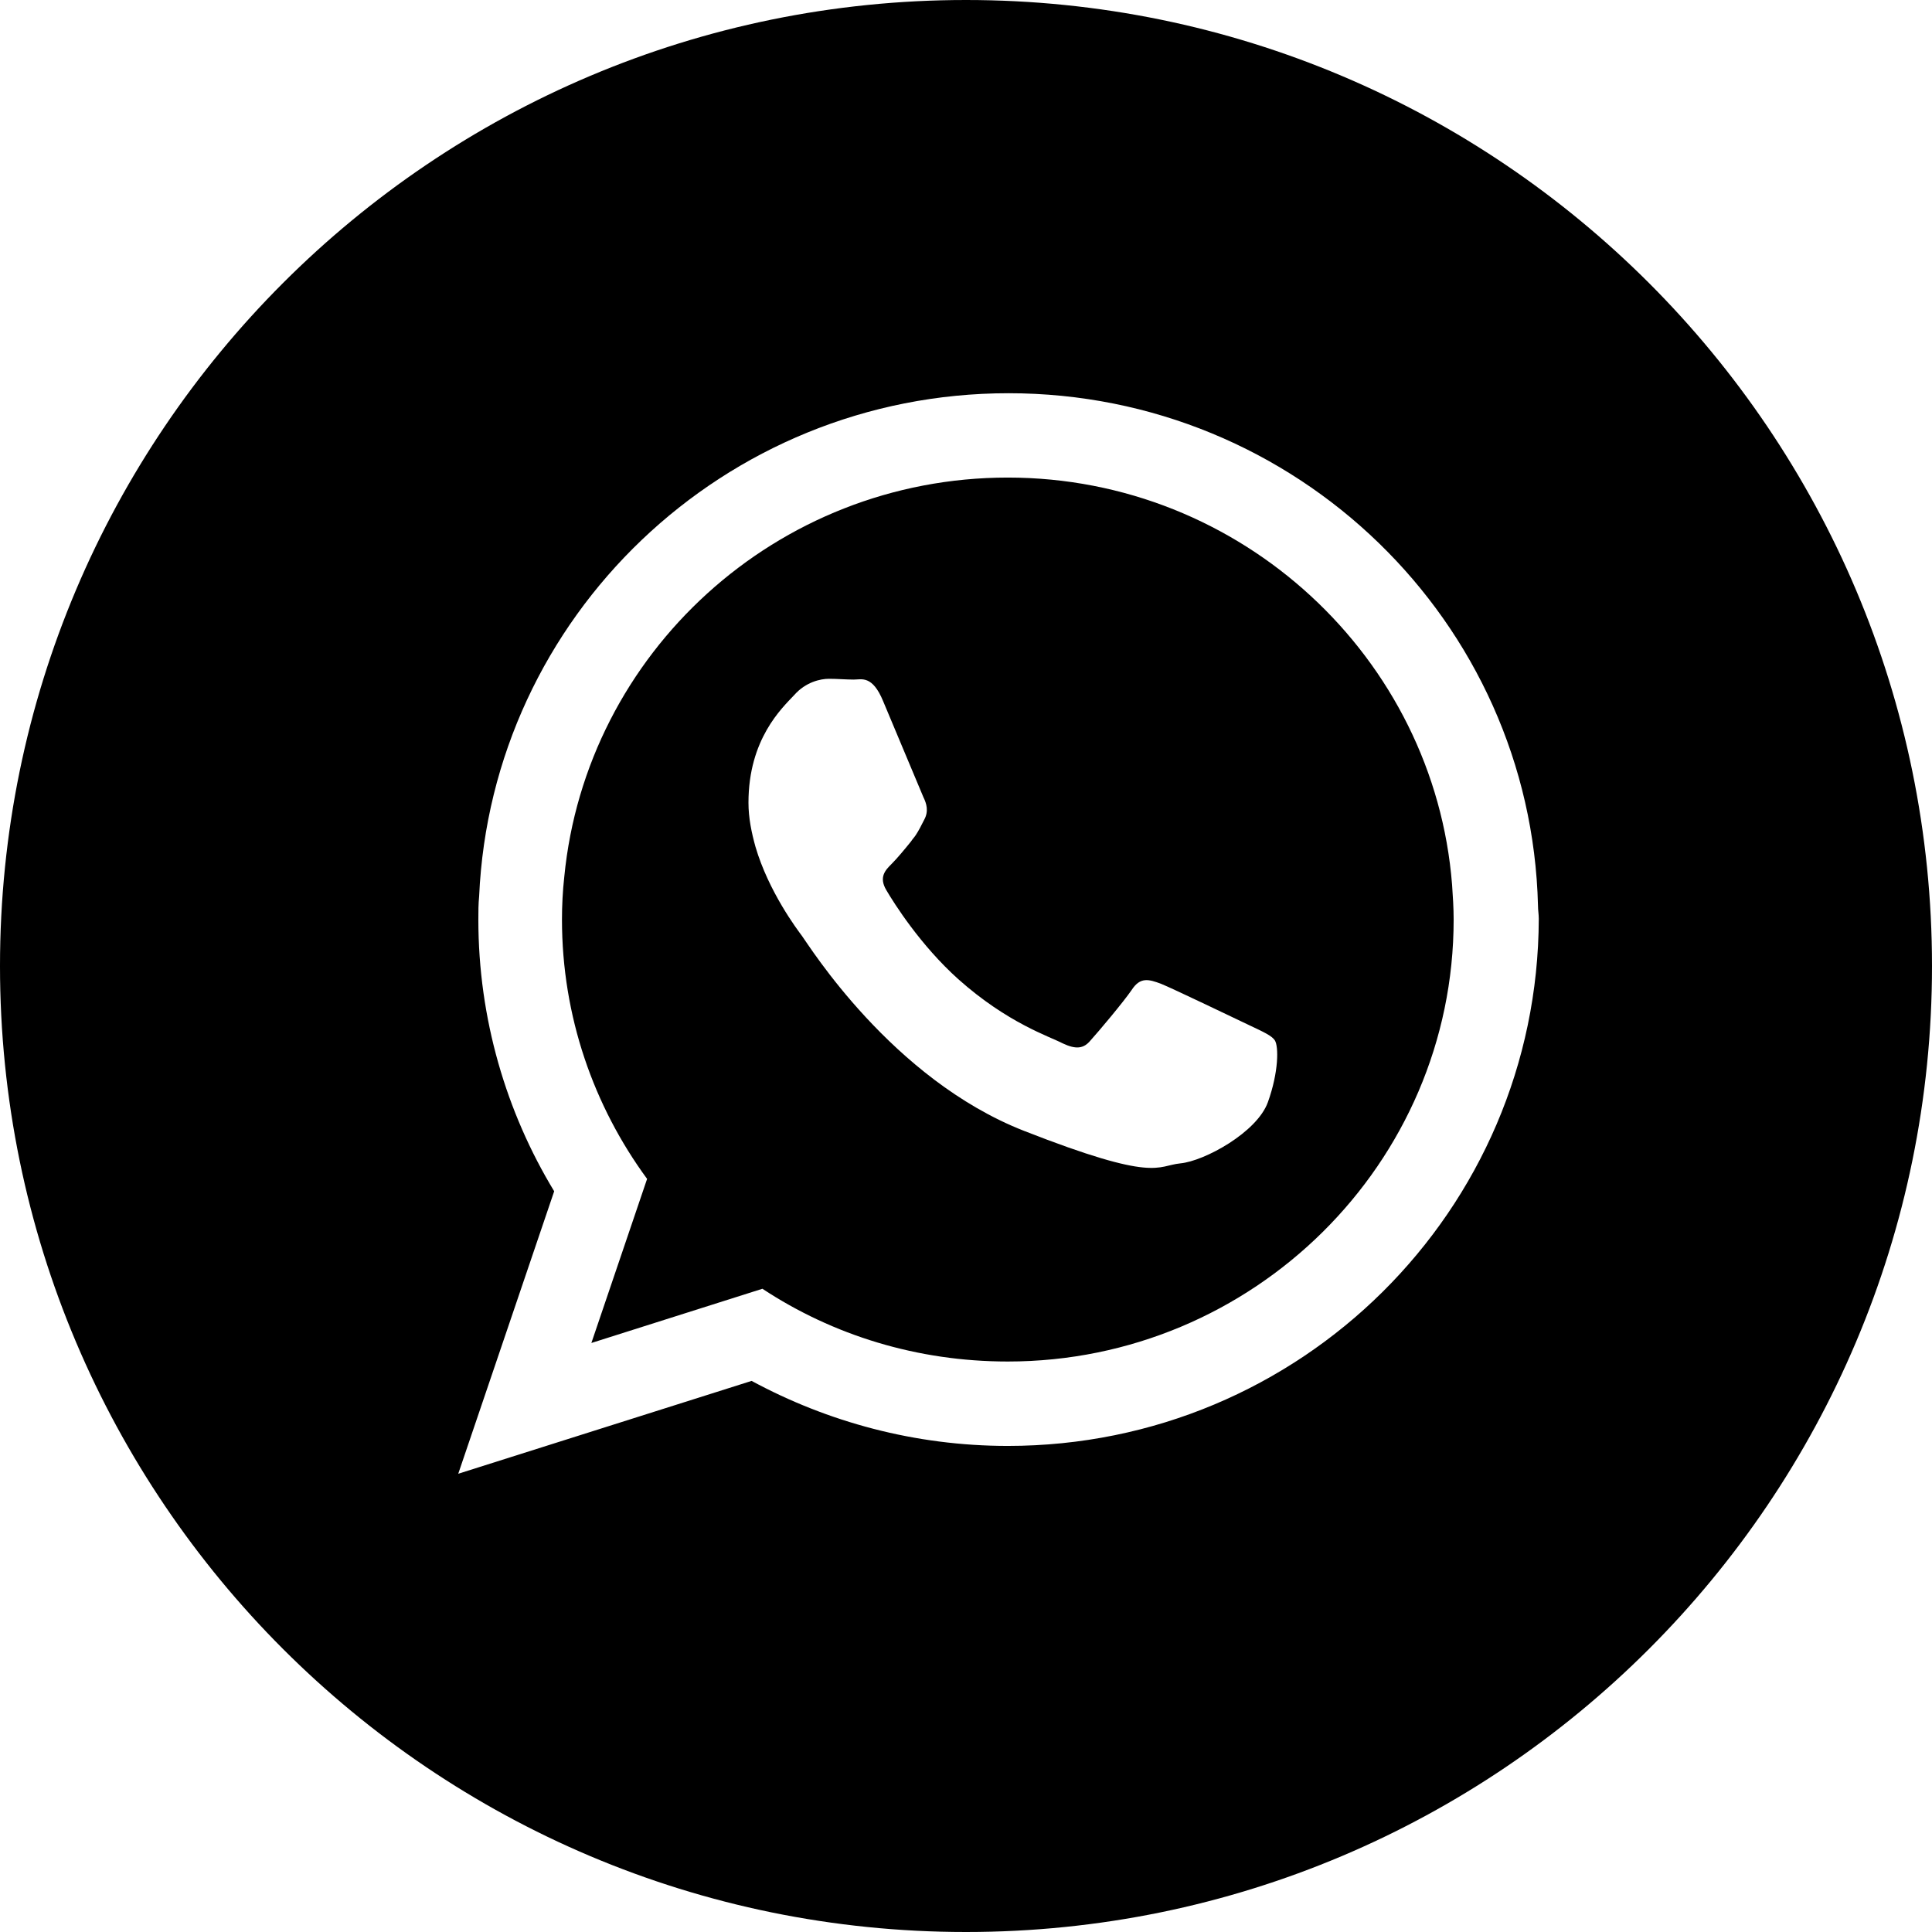 <svg width="32" height="32" viewBox="0 0 32 32" fill="none" xmlns="http://www.w3.org/2000/svg">
<path d="M16.692 7.91C12.859 7.91 9.705 10.82 9.346 14.525C9.32 14.756 9.308 15 9.308 15.231C9.308 16.833 9.833 18.32 10.718 19.526L9.795 22.244L12.628 21.346C13.795 22.115 15.192 22.551 16.692 22.551C20.756 22.551 24.077 19.269 24.077 15.231C24.077 15.038 24.064 14.846 24.051 14.654C23.756 10.897 20.564 7.91 16.692 7.91ZM21 18.256C20.82 18.756 19.949 19.231 19.551 19.269C19.154 19.308 19.154 19.59 16.962 18.731C14.769 17.872 13.397 15.654 13.282 15.5C13.205 15.397 12.731 14.769 12.513 14.025C12.449 13.795 12.397 13.551 12.397 13.295C12.397 12.243 12.949 11.731 13.154 11.513C13.346 11.295 13.59 11.243 13.731 11.243C13.872 11.243 14.013 11.256 14.141 11.256C14.269 11.256 14.449 11.179 14.628 11.615C14.808 12.038 15.244 13.09 15.295 13.205C15.346 13.308 15.385 13.436 15.308 13.577C15.256 13.679 15.218 13.756 15.167 13.833C15.141 13.872 15.115 13.897 15.09 13.936C14.987 14.064 14.859 14.218 14.769 14.308C14.667 14.41 14.551 14.525 14.68 14.743C14.808 14.961 15.244 15.654 15.872 16.218C16.692 16.949 17.385 17.167 17.603 17.282C17.82 17.384 17.949 17.372 18.064 17.231C18.192 17.09 18.603 16.602 18.744 16.397C18.885 16.179 19.026 16.218 19.231 16.295C19.423 16.372 20.487 16.884 20.705 16.987C20.923 17.09 21.064 17.154 21.115 17.231C21.18 17.333 21.18 17.756 21 18.256Z" fill="black"/>
<path d="M16 0C7.167 0 0 7.167 0 16C0 24.833 7.167 32 16 32C24.833 32 32 24.833 32 16C32 7.167 24.833 0 16 0ZM16.692 23.949C15.154 23.949 13.705 23.551 12.449 22.872L7.59 24.41L9.179 19.731C8.385 18.423 7.923 16.872 7.923 15.231C7.923 15.103 7.923 14.974 7.936 14.846C8.141 10.218 11.987 6.513 16.705 6.513C21.474 6.513 25.359 10.295 25.474 15C25.474 15.077 25.487 15.141 25.487 15.218C25.474 20.051 21.538 23.949 16.692 23.949Z" fill="black"/>
</svg>
